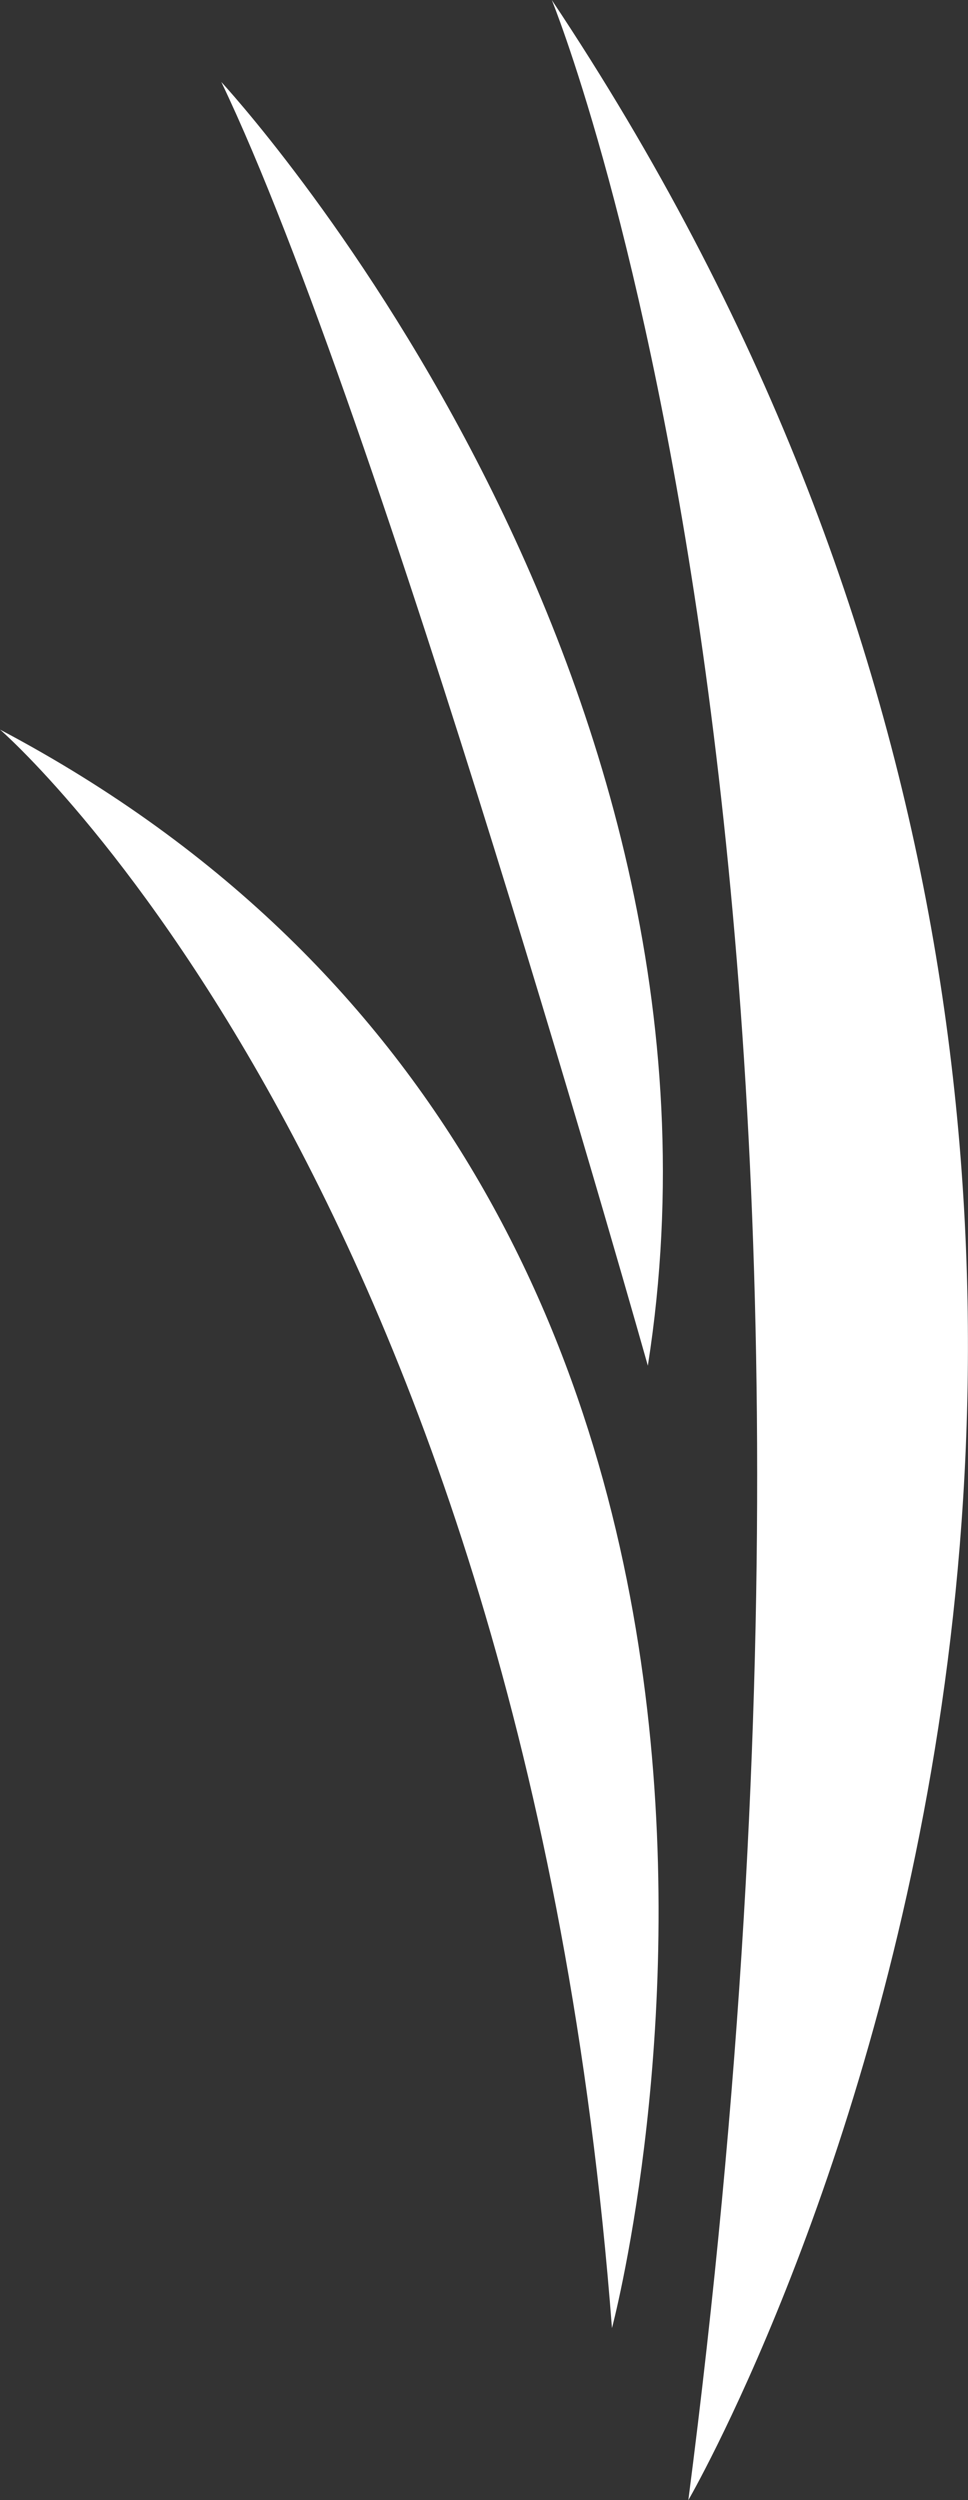 <?xml version="1.0" encoding="UTF-8"?><svg id="Layer_2" xmlns="http://www.w3.org/2000/svg" viewBox="0 0 69.33 179.02"><rect x="0" y="0" width="69.33" height="179.02" fill="#333333" stroke="none"/><defs><style>.cls-1{fill:#fff;}</style></defs><g id="Layer_1-2"><path class="cls-1" d="M0,52.24s37.57,32.48,43.83,114.46c0,0,21.33-80.02-43.83-114.46Z"/><path class="cls-1" d="M46.4,97.79S27.2,29.54,15.85,5.87c0,0,38.48,41.45,30.55,91.92Z"/><path class="cls-1" d="M39.52,0s25.04,61.04,9.78,179.02c0,0,51-87.85-9.78-179.02Z"/></g></svg>